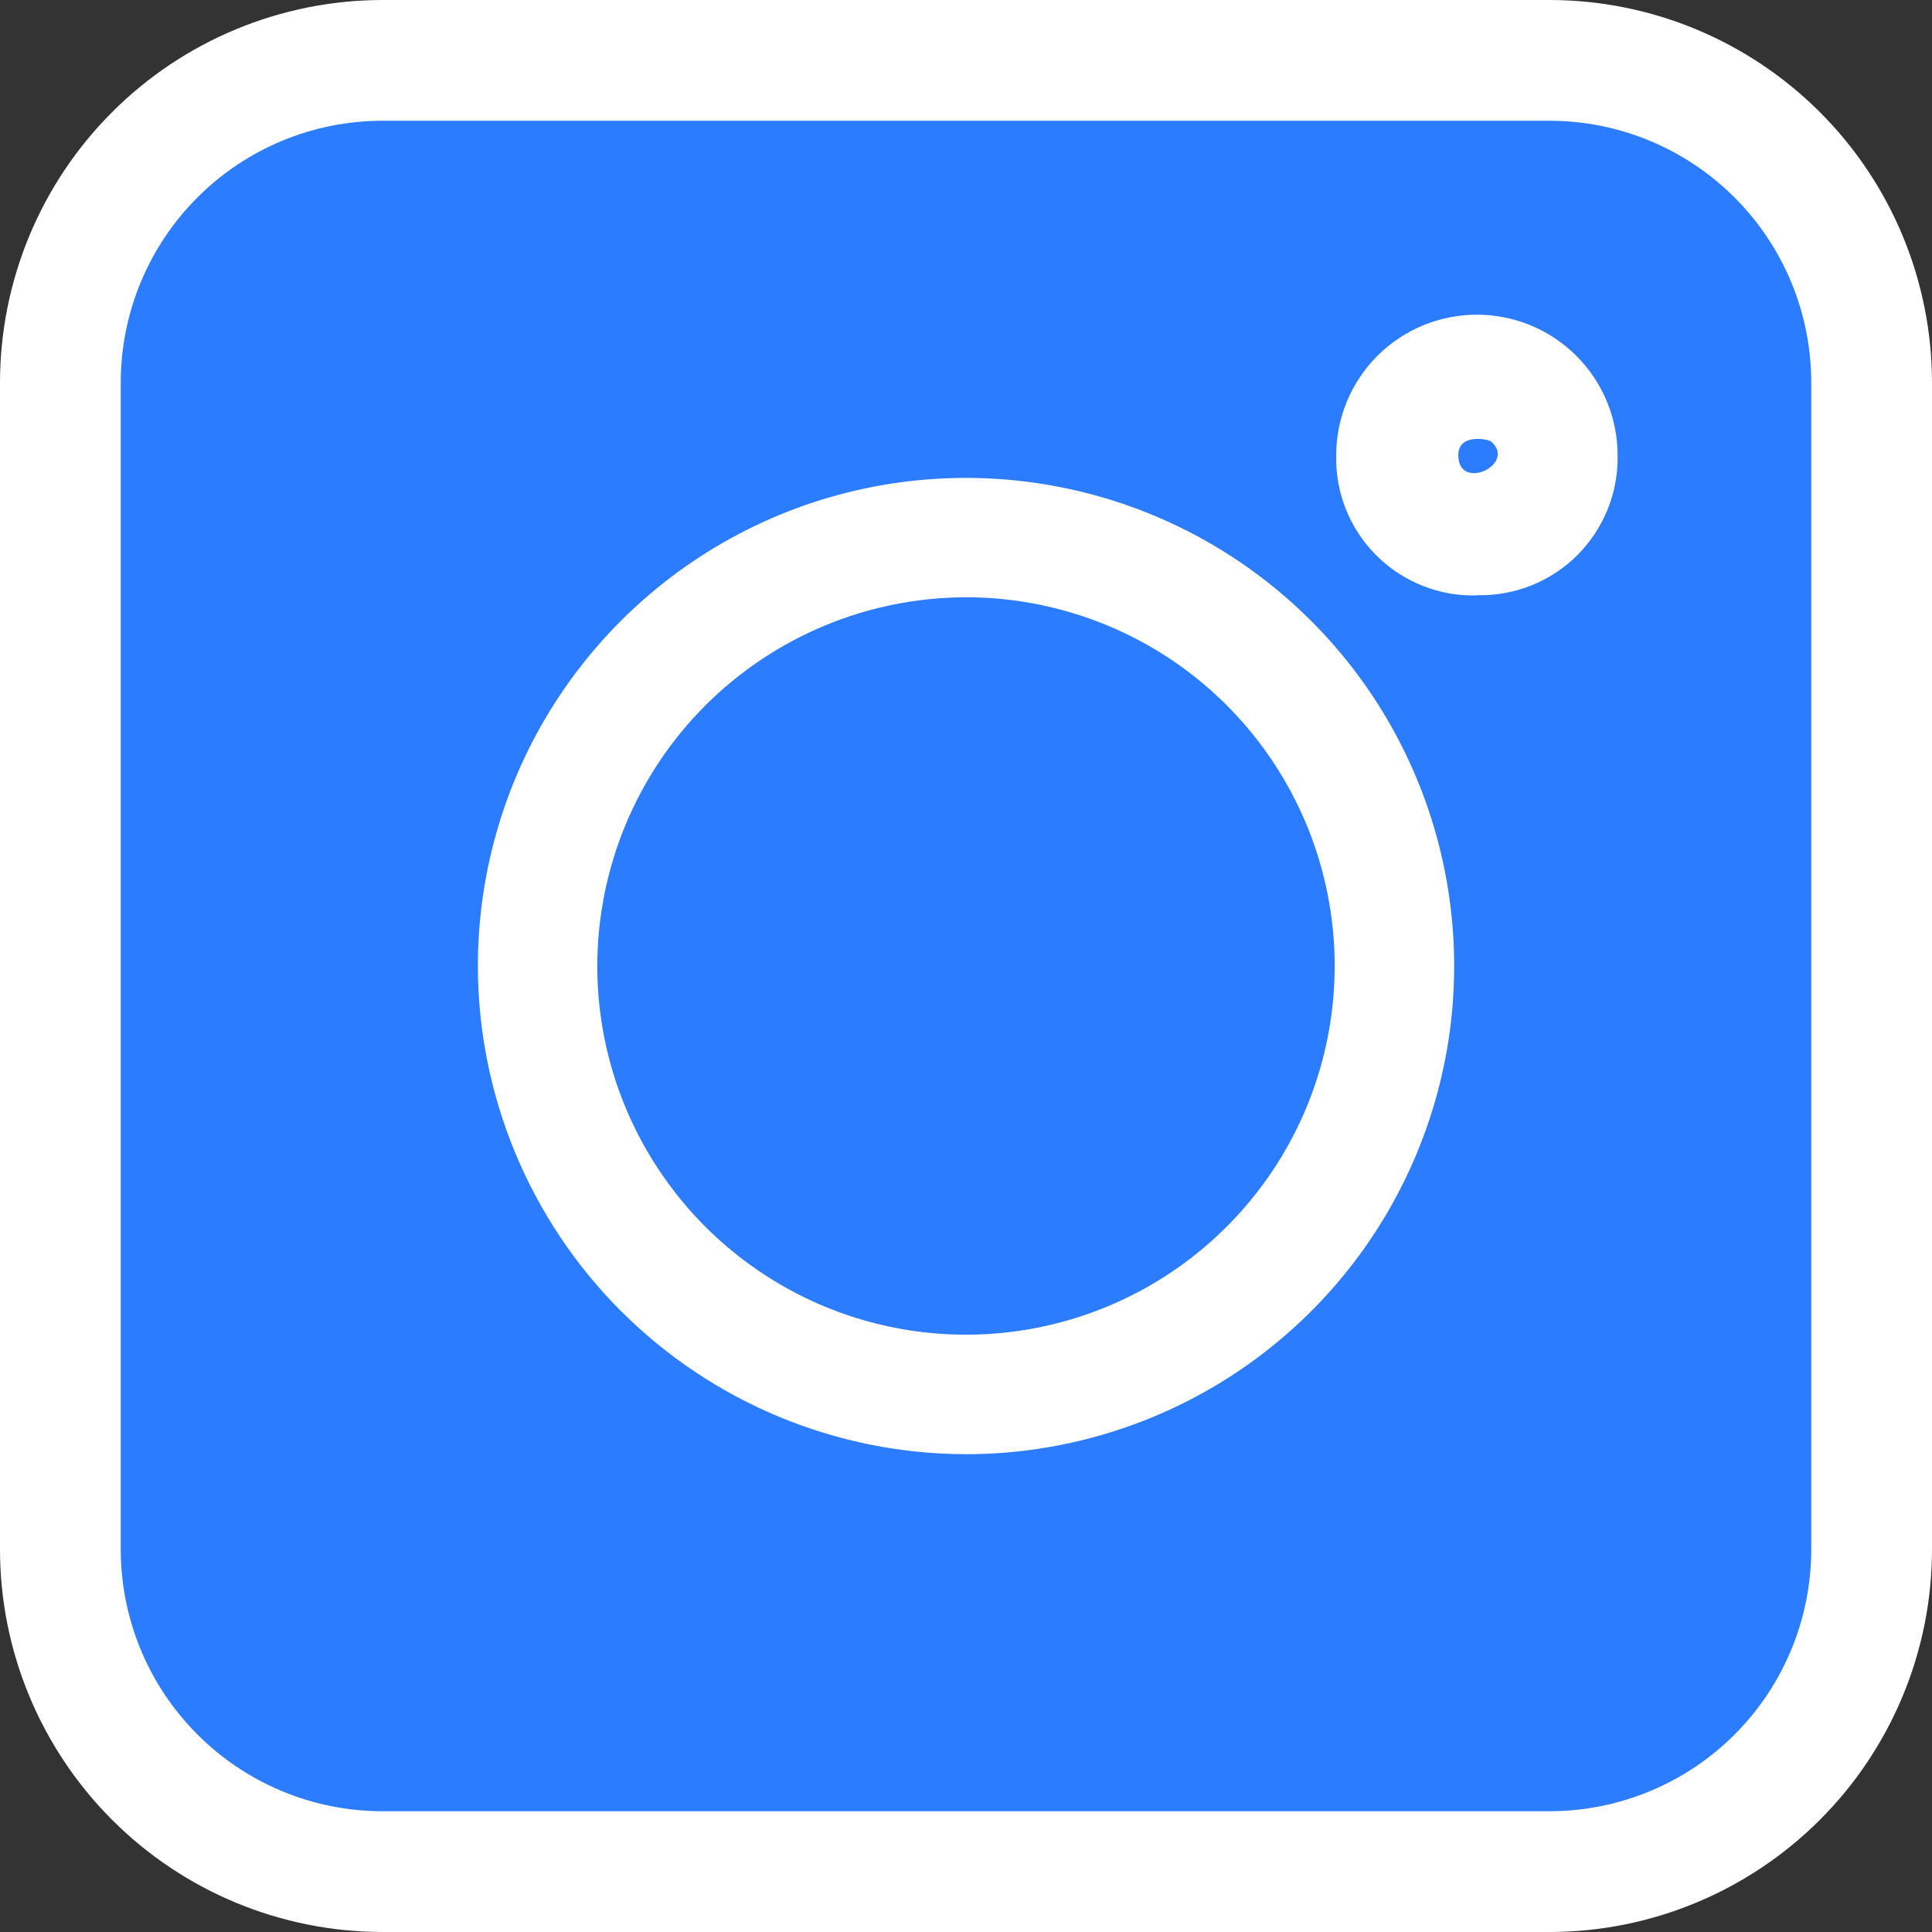 <svg width="26" height="26" viewBox="0 0 26 26" fill="none" xmlns="http://www.w3.org/2000/svg">
<rect x="0" y="0" width="26" height="26" fill="#333333" stroke="none"/>
<rect width="26" height="26" rx="6" fill="#2C7CFF"/>
<path d="M5.145 26H20.854C22.218 25.999 23.526 25.456 24.491 24.491C25.456 23.526 25.999 22.218 26 20.854V5.145C25.998 3.781 25.456 2.473 24.491 1.509C23.526 0.544 22.218 0.001 20.854 0L5.145 0C3.781 0.002 2.473 0.544 1.509 1.509C0.544 2.473 0.002 3.781 0 5.145L0 20.854C0.001 22.218 0.544 23.526 1.509 24.491C2.473 25.456 3.781 25.998 5.145 26ZM1.625 5.145C1.626 4.212 1.997 3.317 2.657 2.657C3.317 1.997 4.212 1.626 5.145 1.625H20.854C21.787 1.626 22.682 1.997 23.342 2.657C24.003 3.317 24.374 4.212 24.375 5.145V20.854C24.374 21.787 24.003 22.683 23.343 23.343C22.683 24.003 21.787 24.374 20.854 24.375H5.145C4.212 24.374 3.317 24.003 2.657 23.342C1.997 22.682 1.626 21.787 1.625 20.854V5.145Z" fill="white"/>
<path d="M13 19.57C14.299 19.57 15.569 19.185 16.65 18.463C17.73 17.741 18.572 16.715 19.069 15.515C19.567 14.314 19.697 12.993 19.443 11.719C19.19 10.445 18.564 9.274 17.645 8.356C16.727 7.437 15.556 6.811 14.282 6.558C13.007 6.304 11.686 6.434 10.486 6.931C9.286 7.429 8.26 8.271 7.538 9.351C6.816 10.431 6.431 11.701 6.431 13.001C6.433 14.742 7.126 16.412 8.357 17.644C9.589 18.875 11.258 19.568 13 19.57ZM13 8.038C13.981 8.038 14.941 8.329 15.757 8.874C16.573 9.42 17.208 10.194 17.584 11.101C17.959 12.008 18.058 13.005 17.866 13.968C17.675 14.93 17.202 15.814 16.508 16.508C15.815 17.202 14.93 17.675 13.968 17.866C13.005 18.058 12.008 17.959 11.101 17.584C10.195 17.208 9.42 16.572 8.875 15.756C8.329 14.941 8.038 13.981 8.038 13C8.04 11.684 8.563 10.423 9.493 9.493C10.424 8.563 11.685 8.04 13 8.038Z" fill="white"/>
<path d="M19.875 8.01C20.124 8.016 20.372 7.972 20.604 7.88C20.836 7.788 21.047 7.65 21.224 7.474C21.401 7.298 21.54 7.088 21.634 6.857C21.728 6.626 21.774 6.378 21.769 6.128C21.769 5.626 21.57 5.144 21.214 4.789C20.859 4.434 20.378 4.235 19.875 4.235C19.373 4.235 18.891 4.434 18.536 4.789C18.181 5.144 17.982 5.626 17.982 6.128C17.976 6.378 18.021 6.626 18.114 6.858C18.208 7.09 18.347 7.3 18.524 7.476C18.701 7.653 18.912 7.791 19.144 7.883C19.376 7.976 19.625 8.02 19.875 8.013V8.01ZM20.069 5.944C20.415 6.25 19.625 6.621 19.625 6.126C19.625 5.829 20.027 5.906 20.069 5.944Z" fill="white"/>
</svg>
